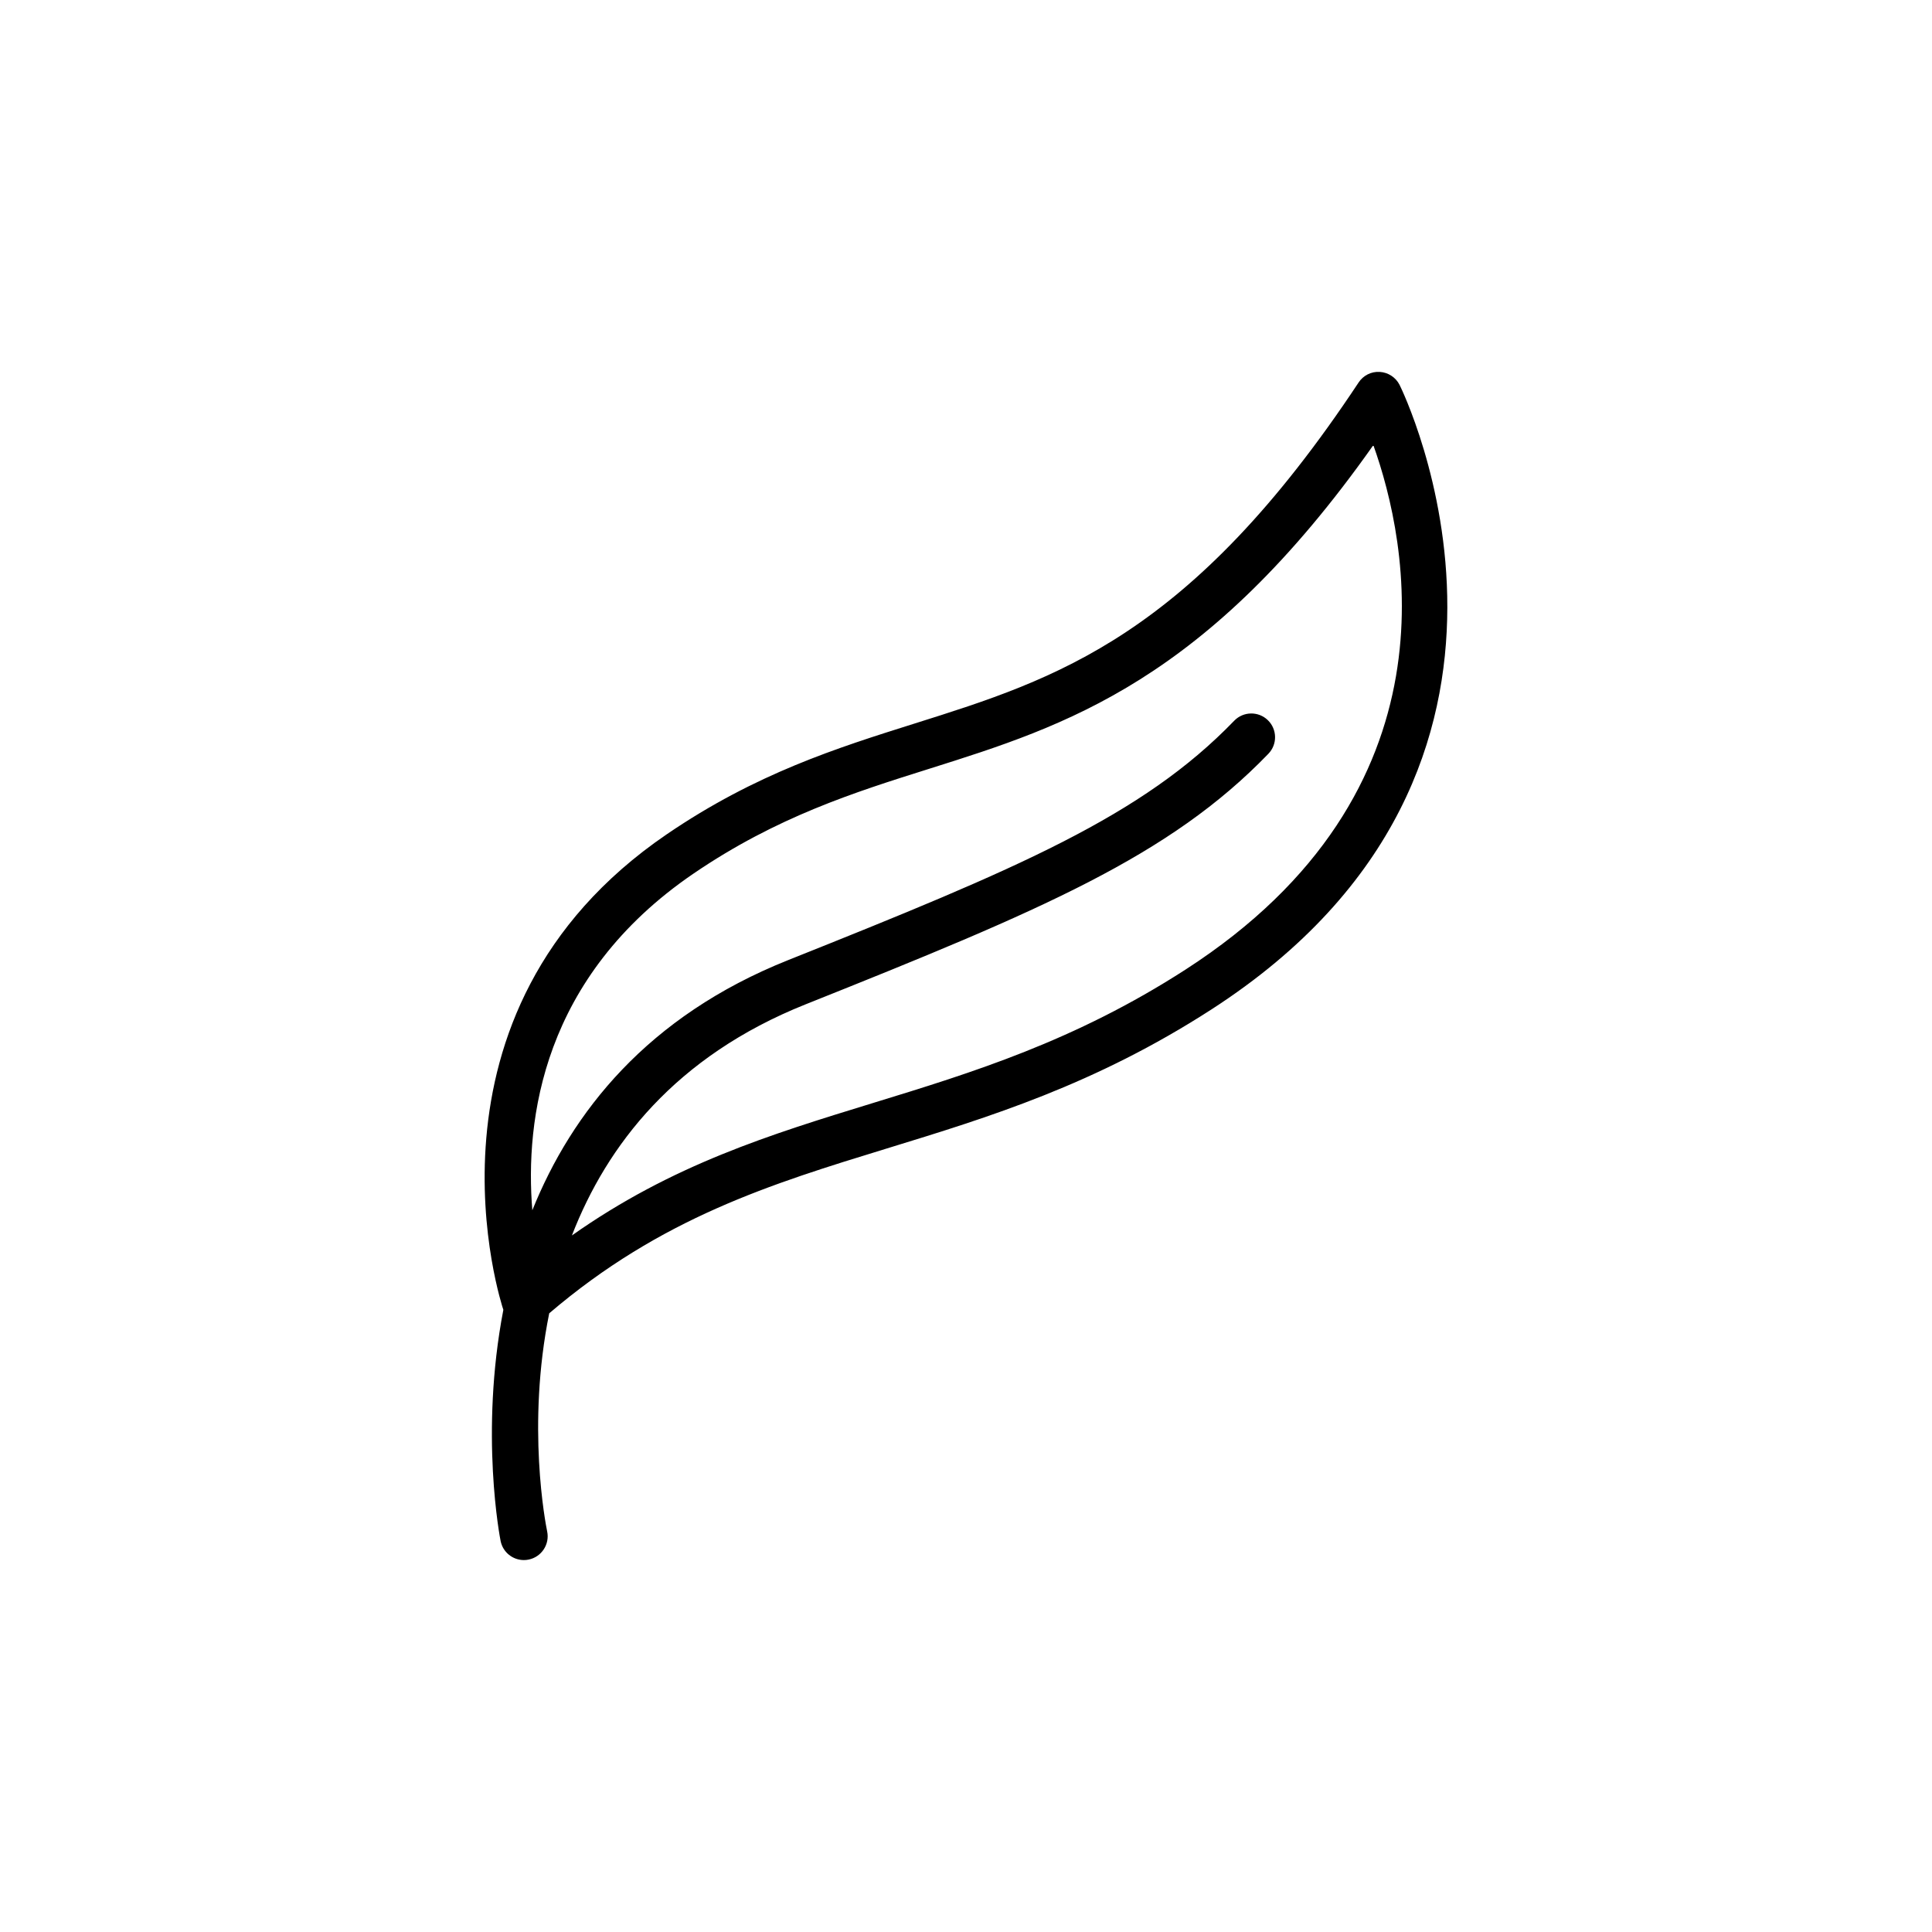 <?xml version="1.0" encoding="UTF-8"?>
<!-- Uploaded to: SVG Repo, www.svgrepo.com, Generator: SVG Repo Mixer Tools -->
<svg fill="#000000" width="800px" height="800px" version="1.1" viewBox="144 144 512 512" xmlns="http://www.w3.org/2000/svg">
 <path d="m277.39 491.13c-6.312 32.844-0.832 60.734-0.715 61.293 0.621 2.973 3.234 5.012 6.156 5.012 0.422 0 0.852-0.039 1.285-0.133 3.402-0.707 5.594-4.035 4.891-7.441-0.434-2.109-5.488-27.996 0.539-57.82 29.633-25.293 58.75-34.266 89.527-43.699 27.074-8.305 55.07-16.887 85.961-36.824 99.723-64.363 50.383-164.51 49.867-165.52-1.012-1.996-3.019-3.305-5.25-3.438-2.258-0.145-4.379 0.941-5.613 2.812-44.605 67.363-80.035 78.52-117.54 90.332-20.742 6.531-42.188 13.285-65.801 29.391-69.504 47.402-43.586 125.22-43.312 126 0.004 0.012 0.008 0.016 0.008 0.027zm50.398-115.62c22.078-15.055 42.621-21.527 62.492-27.785 36.168-11.391 73.5-23.145 117.67-85.754 9.062 25.336 23.504 91.684-49.75 138.96-29.422 18.992-56.574 27.316-82.82 35.367-27.25 8.359-53.246 16.363-79.82 35.109 9.25-23.891 27.379-47.453 61.949-61.254 62.59-24.984 96.465-39.281 122.63-66.402 2.414-2.504 2.344-6.492-0.156-8.906-2.5-2.414-6.488-2.344-8.906 0.156-24.371 25.262-57.305 39.133-118.24 63.449-37.297 14.887-57.305 40.324-67.766 66.281-1.957-23.828 2.555-61.828 42.715-89.223z"/>
</svg>
